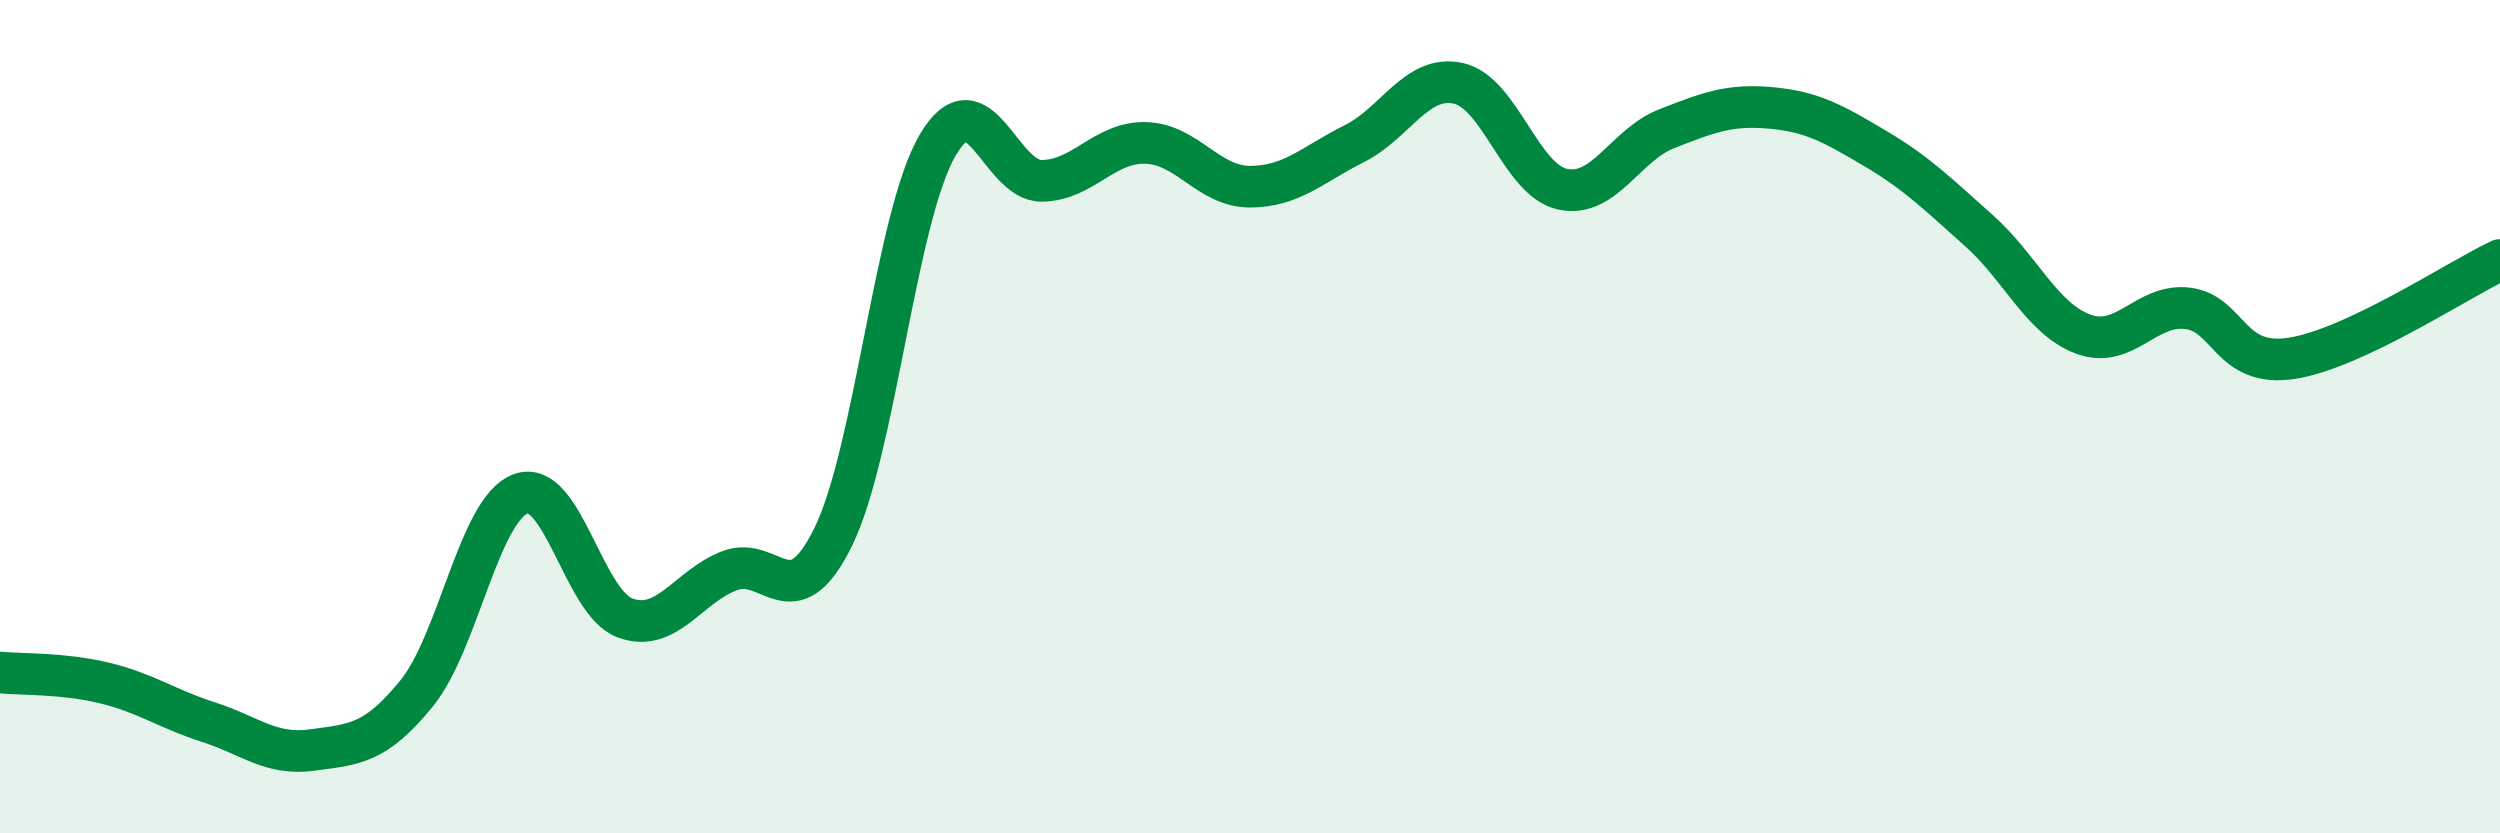 
    <svg width="60" height="20" viewBox="0 0 60 20" xmlns="http://www.w3.org/2000/svg">
      <path
        d="M 0,16.14 C 0.5,16.19 1.5,16.15 2.5,16.39 C 3.5,16.63 4,17.01 5,17.33 C 6,17.65 6.5,18.14 7.5,18 C 8.5,17.86 9,17.87 10,16.64 C 11,15.41 11.5,12.21 12.5,11.85 C 13.5,11.49 14,14.46 15,14.83 C 16,15.2 16.5,14.09 17.5,13.7 C 18.5,13.31 19,14.92 20,12.88 C 21,10.84 21.5,5.2 22.5,3.49 C 23.5,1.78 24,4.35 25,4.34 C 26,4.33 26.5,3.4 27.5,3.43 C 28.5,3.46 29,4.48 30,4.48 C 31,4.48 31.5,3.95 32.5,3.45 C 33.5,2.95 34,1.78 35,2 C 36,2.22 36.5,4.32 37.5,4.54 C 38.5,4.76 39,3.48 40,3.09 C 41,2.7 41.5,2.5 42.5,2.59 C 43.5,2.68 44,2.97 45,3.56 C 46,4.15 46.5,4.65 47.5,5.54 C 48.5,6.43 49,7.65 50,8.02 C 51,8.39 51.5,7.28 52.5,7.4 C 53.5,7.52 53.5,8.83 55,8.6 C 56.5,8.37 59,6.71 60,6.24L60 20L0 20Z"
        fill="#008740"
        opacity="0.1"
        stroke-linecap="round"
        stroke-linejoin="round"
      />
      <path
        d="M 0,16.14 C 0.5,16.19 1.5,16.15 2.5,16.39 C 3.5,16.63 4,17.01 5,17.33 C 6,17.65 6.5,18.14 7.5,18 C 8.5,17.86 9,17.87 10,16.64 C 11,15.41 11.5,12.21 12.5,11.85 C 13.5,11.49 14,14.46 15,14.83 C 16,15.2 16.5,14.09 17.5,13.7 C 18.5,13.31 19,14.92 20,12.88 C 21,10.84 21.5,5.2 22.5,3.49 C 23.5,1.78 24,4.35 25,4.34 C 26,4.33 26.5,3.4 27.5,3.43 C 28.5,3.46 29,4.48 30,4.48 C 31,4.48 31.5,3.95 32.5,3.45 C 33.5,2.95 34,1.78 35,2 C 36,2.22 36.5,4.32 37.5,4.54 C 38.5,4.76 39,3.48 40,3.09 C 41,2.7 41.5,2.5 42.5,2.59 C 43.5,2.68 44,2.97 45,3.56 C 46,4.15 46.5,4.65 47.5,5.54 C 48.5,6.43 49,7.65 50,8.02 C 51,8.39 51.5,7.28 52.5,7.4 C 53.5,7.52 53.5,8.83 55,8.6 C 56.5,8.37 59,6.71 60,6.24"
        stroke="#008740"
        stroke-width="1"
        fill="none"
        stroke-linecap="round"
        stroke-linejoin="round"
      />
    </svg>
  